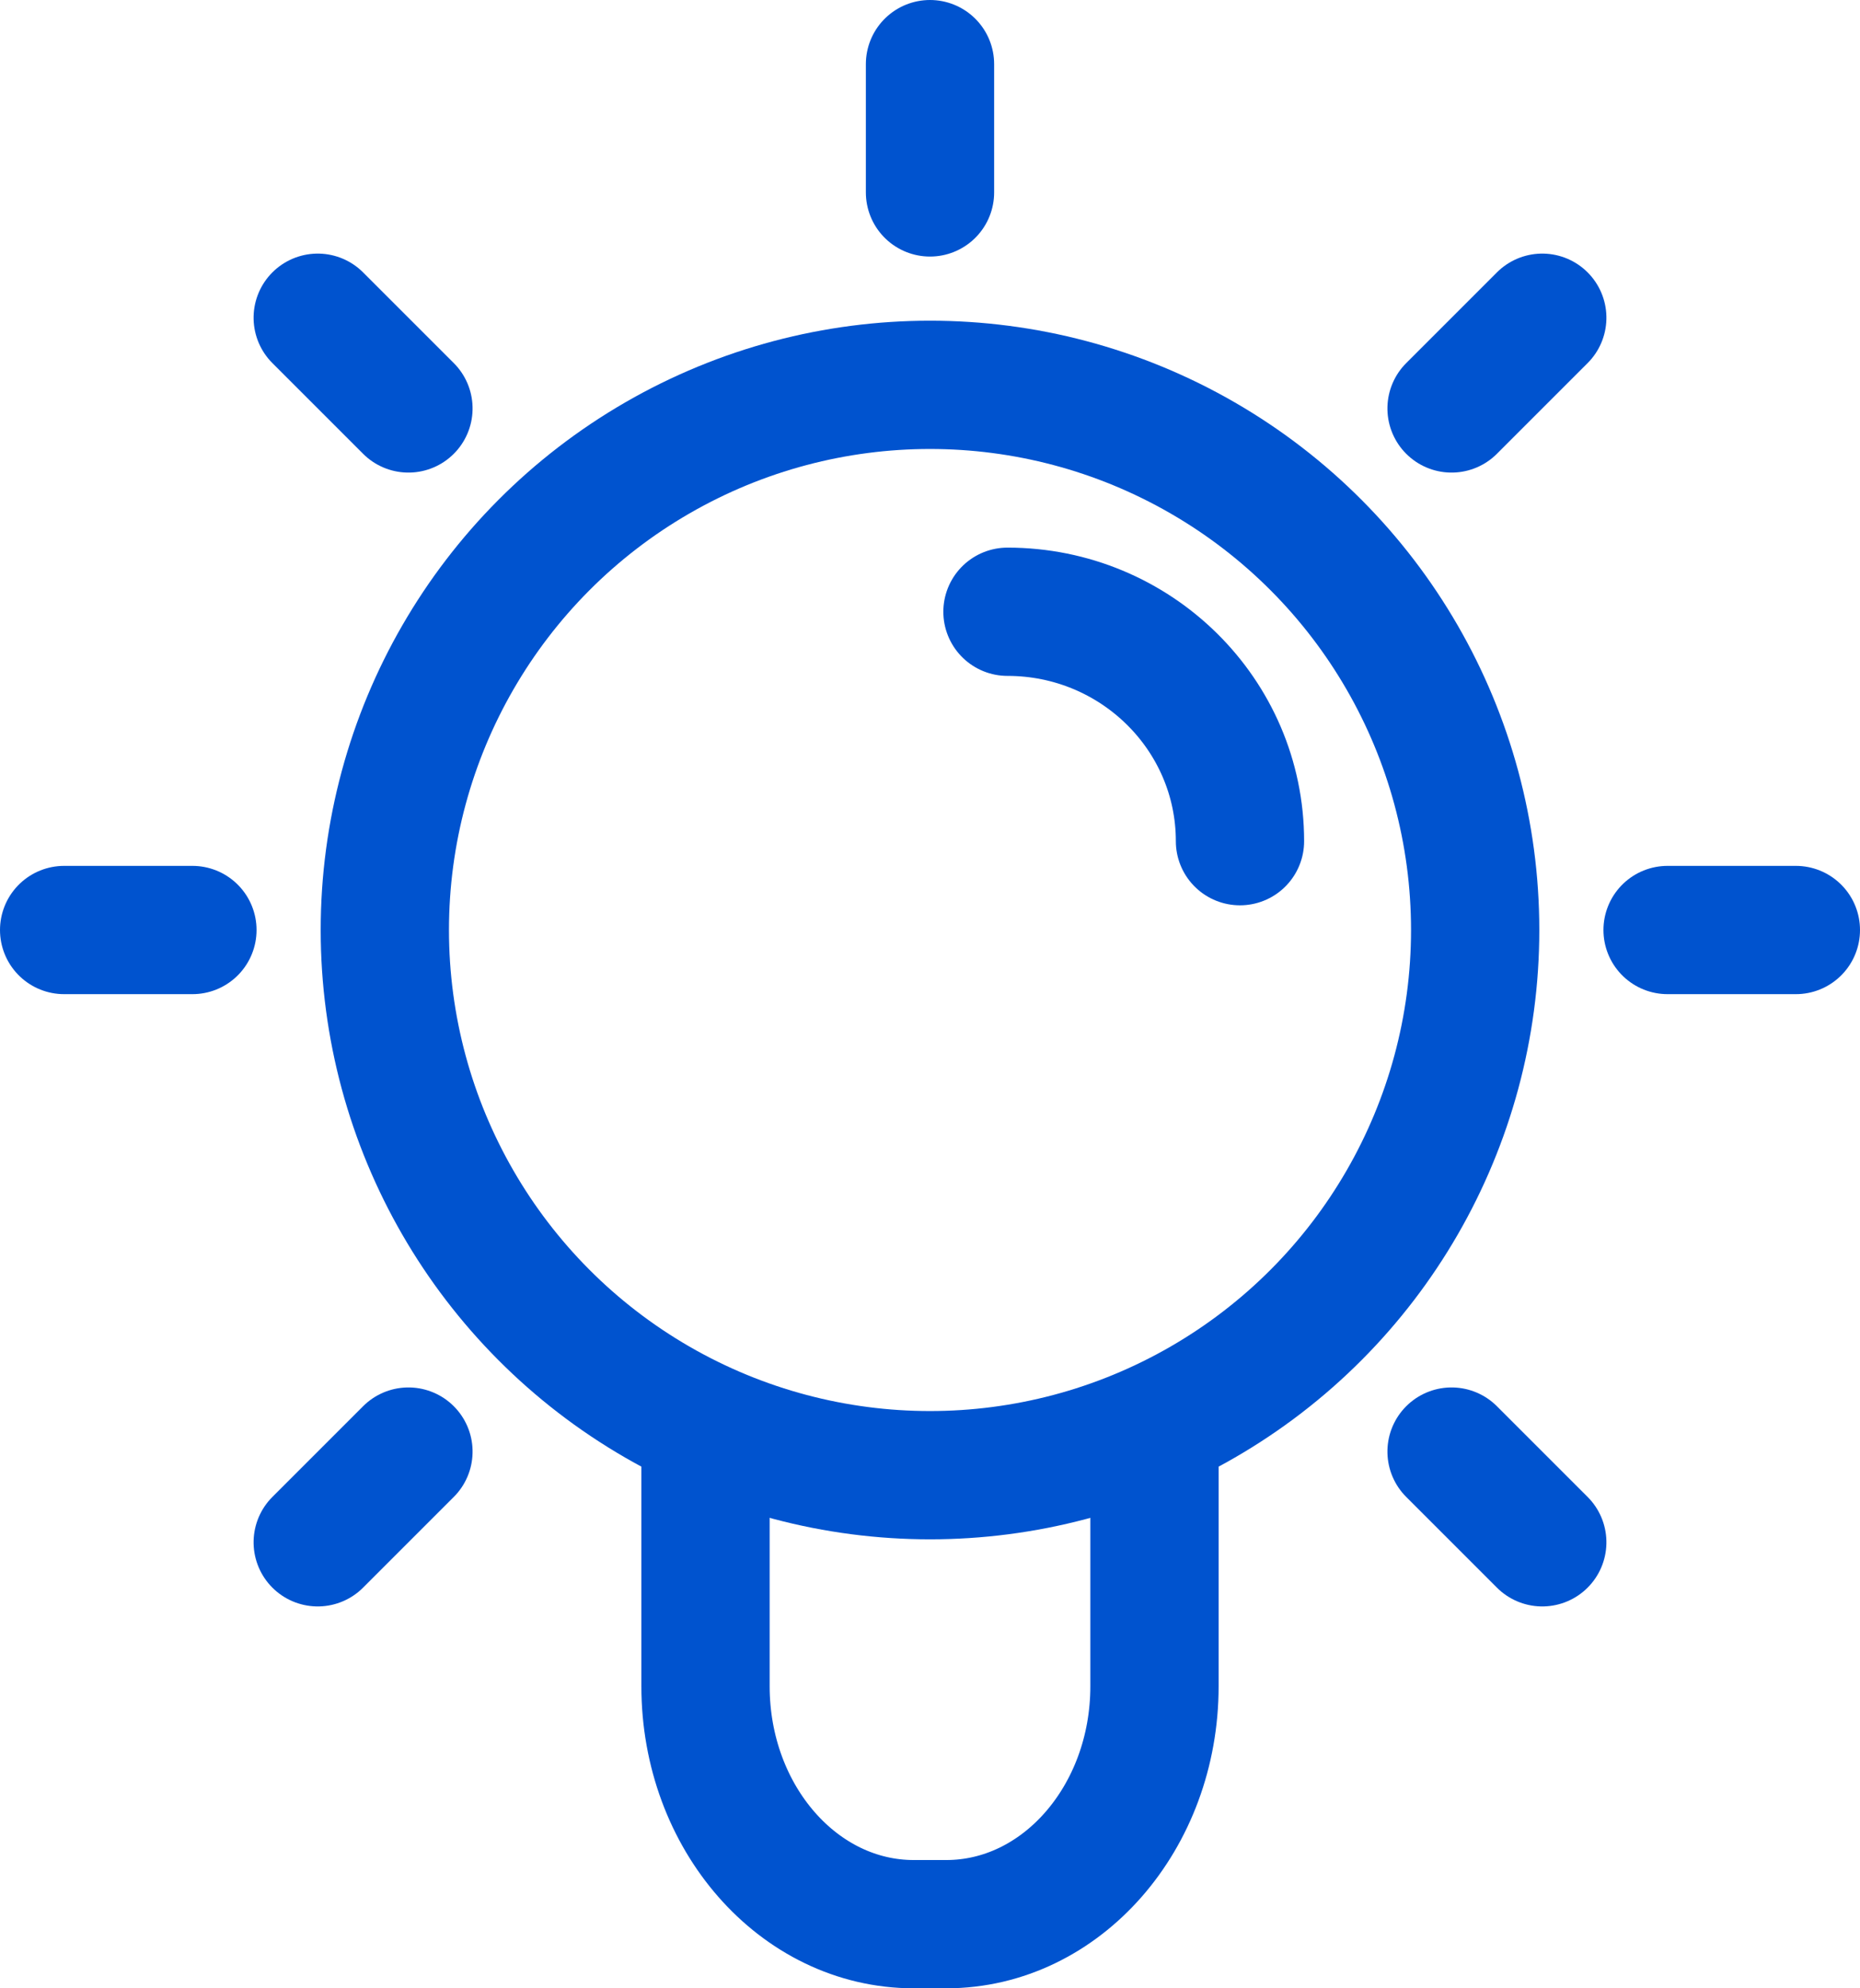 <?xml version="1.0" encoding="UTF-8"?>
<svg width="29px" height="31px" viewBox="0 0 29 31" version="1.1" xmlns="http://www.w3.org/2000/svg" xmlns:xlink="http://www.w3.org/1999/xlink">
    <title>about-icon-1.01 2</title>
    <g id="verstka" stroke="none" stroke-width="1" fill="none" fill-rule="evenodd">
        <g id="mojosells-01-tab1-singlePrice" transform="translate(-941, -8738)" stroke="#0053CF" stroke-width="2">
            <g id="about-us-block" transform="translate(0, 8471)">
                <g id="price-icon-1.02-bg" transform="translate(926, 253)">
                    <g id="about-icon-1.01" transform="translate(16, 15)">
                        <circle id="Oval" cx="13.5" cy="13.5" r="8.5"></circle>
                        <path d="M18.333,12.115 C18.333,10.14 16.71,8.538 14.708,8.538" id="Path" stroke-linecap="round"></path>
                        <line x1="13.5" y1="0" x2="13.5" y2="2" id="Line-11" stroke-linecap="round"></line>
                        <path d="M17,21 L17,25.291 C17,27.339 15.547,29 13.754,29 L13.246,29 C11.453,29 10,27.339 10,25.291 L10,21 L10,21" id="Path"></path>
                        <line x1="22.339" y1="3.661" x2="22.339" y2="5.661" id="Line-11" stroke-linecap="round" transform="translate(22.339, 4.661) rotate(45) translate(-22.339, -4.661) "></line>
                        <line x1="26" y1="12.5" x2="26" y2="14.5" id="Line-11" stroke-linecap="round" transform="translate(26, 13.5) rotate(90) translate(-26, -13.5) "></line>
                        <line x1="22.339" y1="21.339" x2="22.339" y2="23.339" id="Line-11" stroke-linecap="round" transform="translate(22.339, 22.339) rotate(135) translate(-22.339, -22.339) "></line>
                        <line x1="4.661" y1="21.339" x2="4.661" y2="23.339" id="Line-11" stroke-linecap="round" transform="translate(4.661, 22.339) rotate(225) translate(-4.661, -22.339) "></line>
                        <line x1="1" y1="12.5" x2="1" y2="14.5" id="Line-11" stroke-linecap="round" transform="translate(1, 13.5) rotate(270) translate(-1, -13.5) "></line>
                        <line x1="4.661" y1="3.661" x2="4.661" y2="5.661" id="Line-11" stroke-linecap="round" transform="translate(4.661, 4.661) rotate(315) translate(-4.661, -4.661) "></line>
                    </g>
                </g>
            </g>
        </g>
    </g>
</svg>